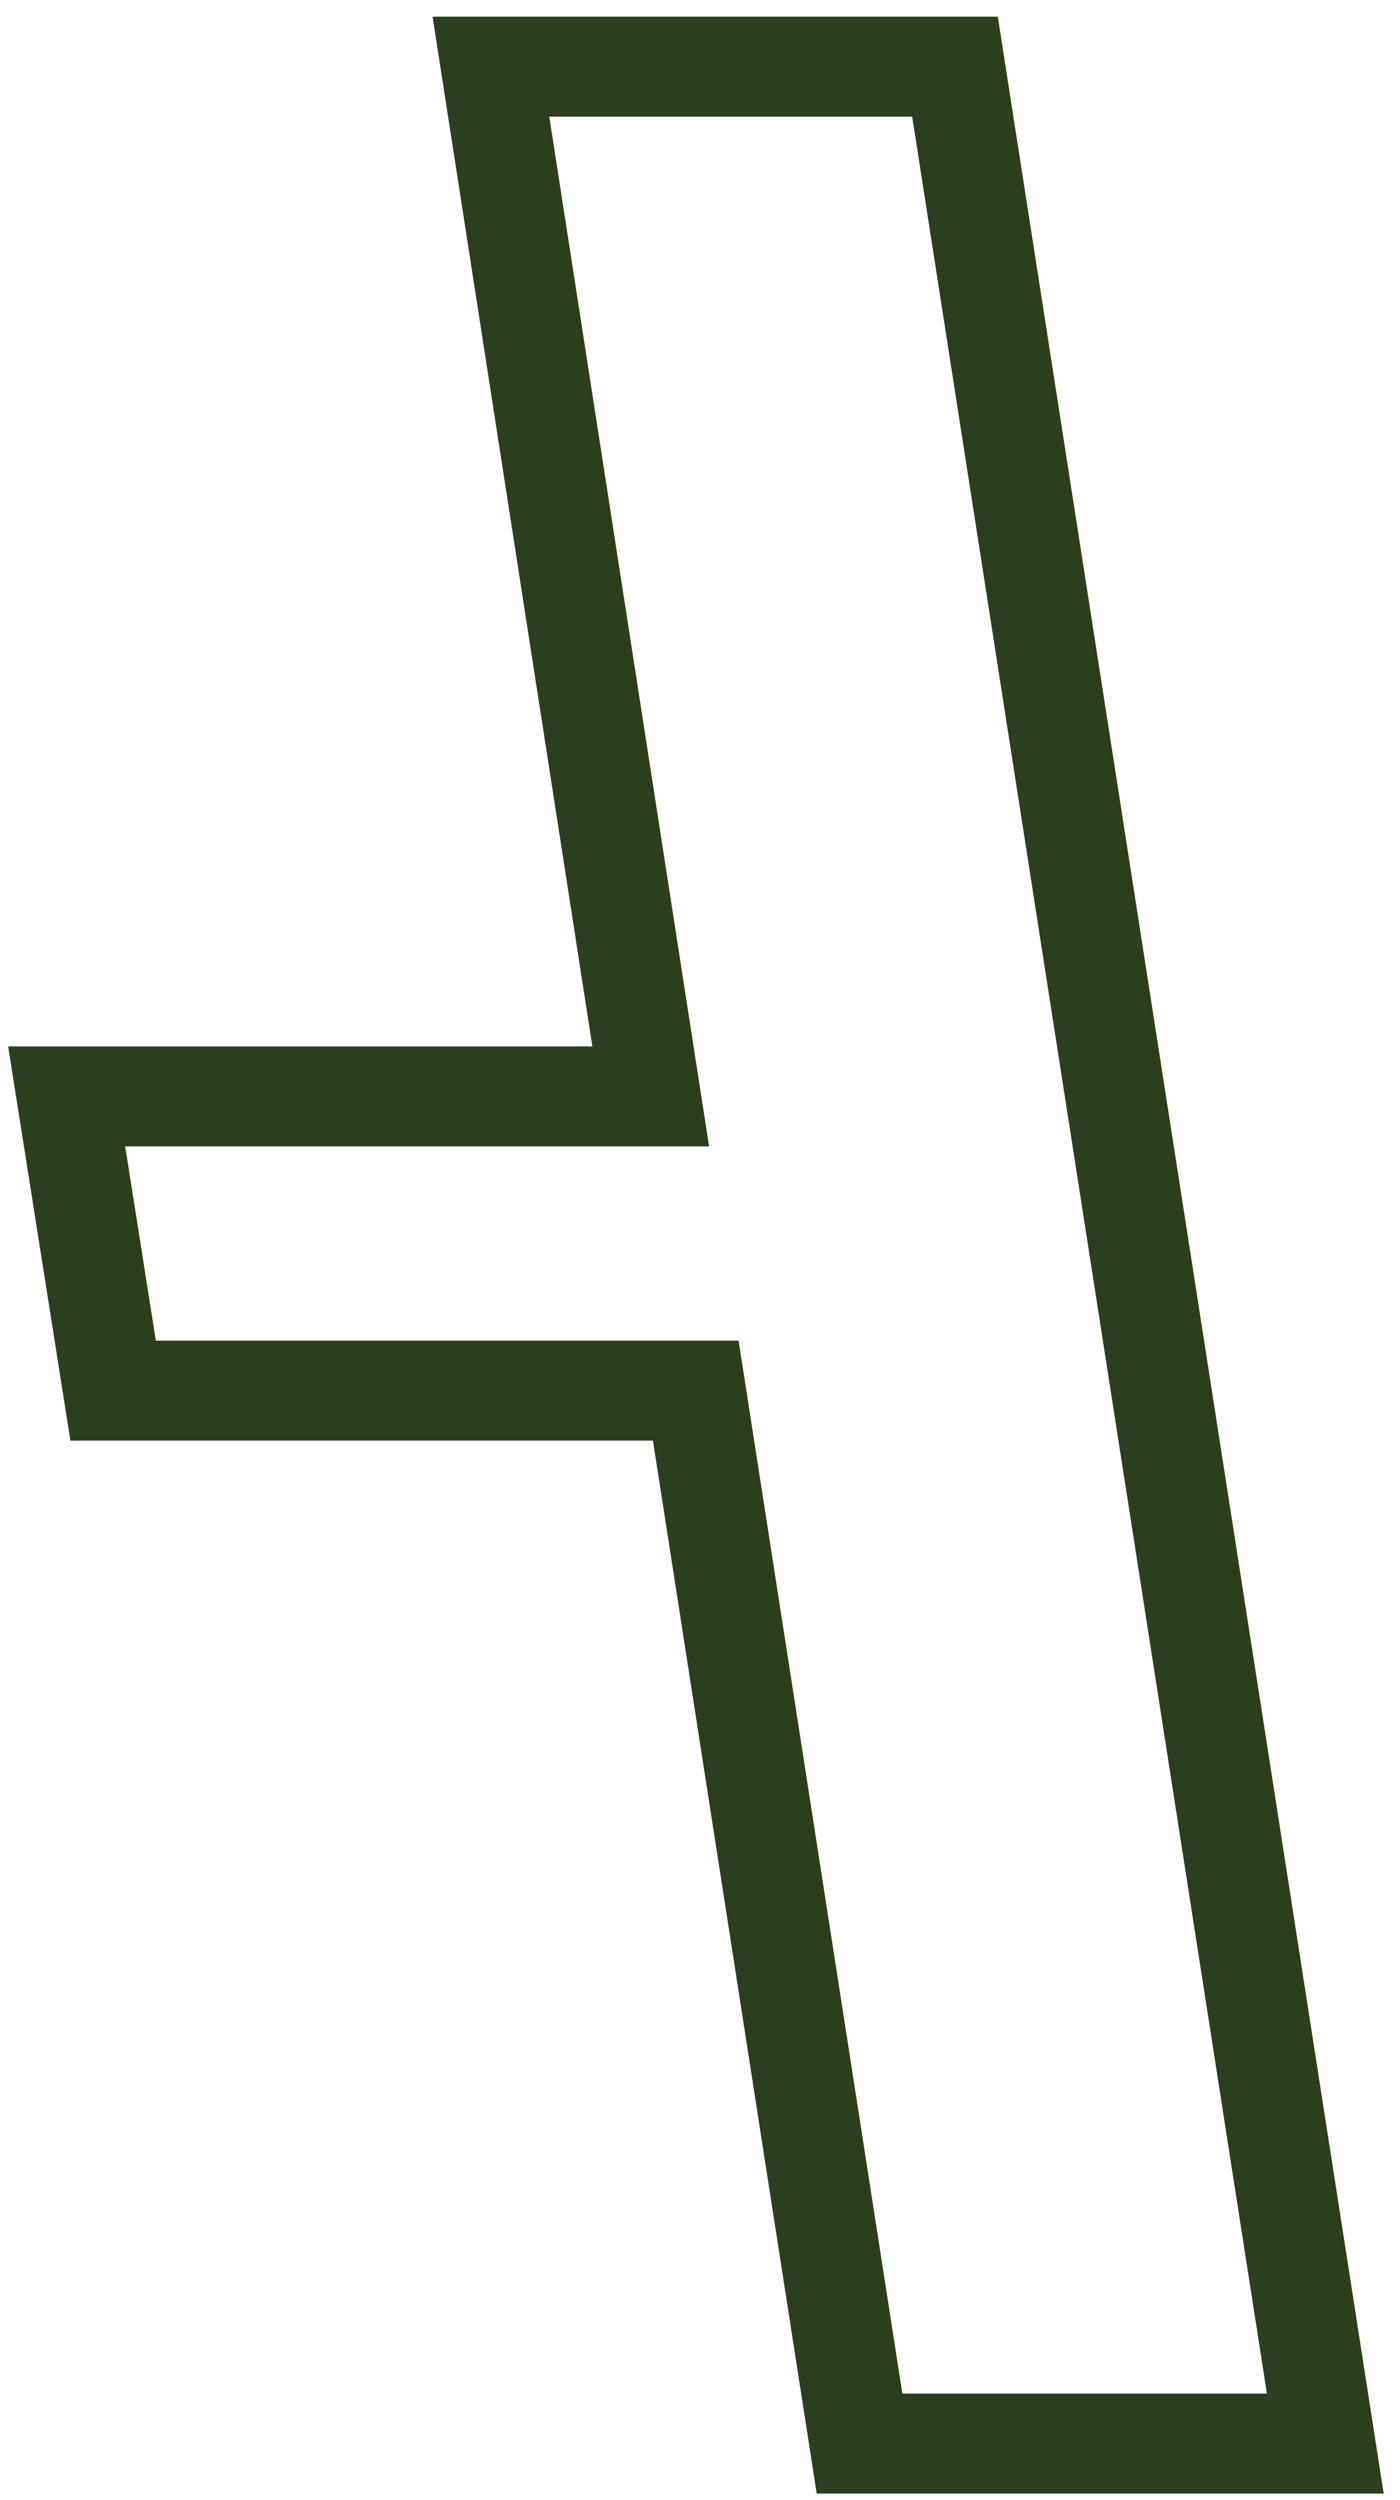 <?xml version="1.0" encoding="utf-8"?>
<svg xmlns="http://www.w3.org/2000/svg" fill="none" height="100%" overflow="visible" preserveAspectRatio="none" style="display: block;" viewBox="0 0 42 75" width="100%">
<path d="M19.522 32.89H2L3.394 41.716H20.873L25.786 73.303H39.759L28.65 2H14.728L19.522 32.89Z" id="Vector 2" stroke="#2C3E1B" stroke-width="3"/>
</svg>